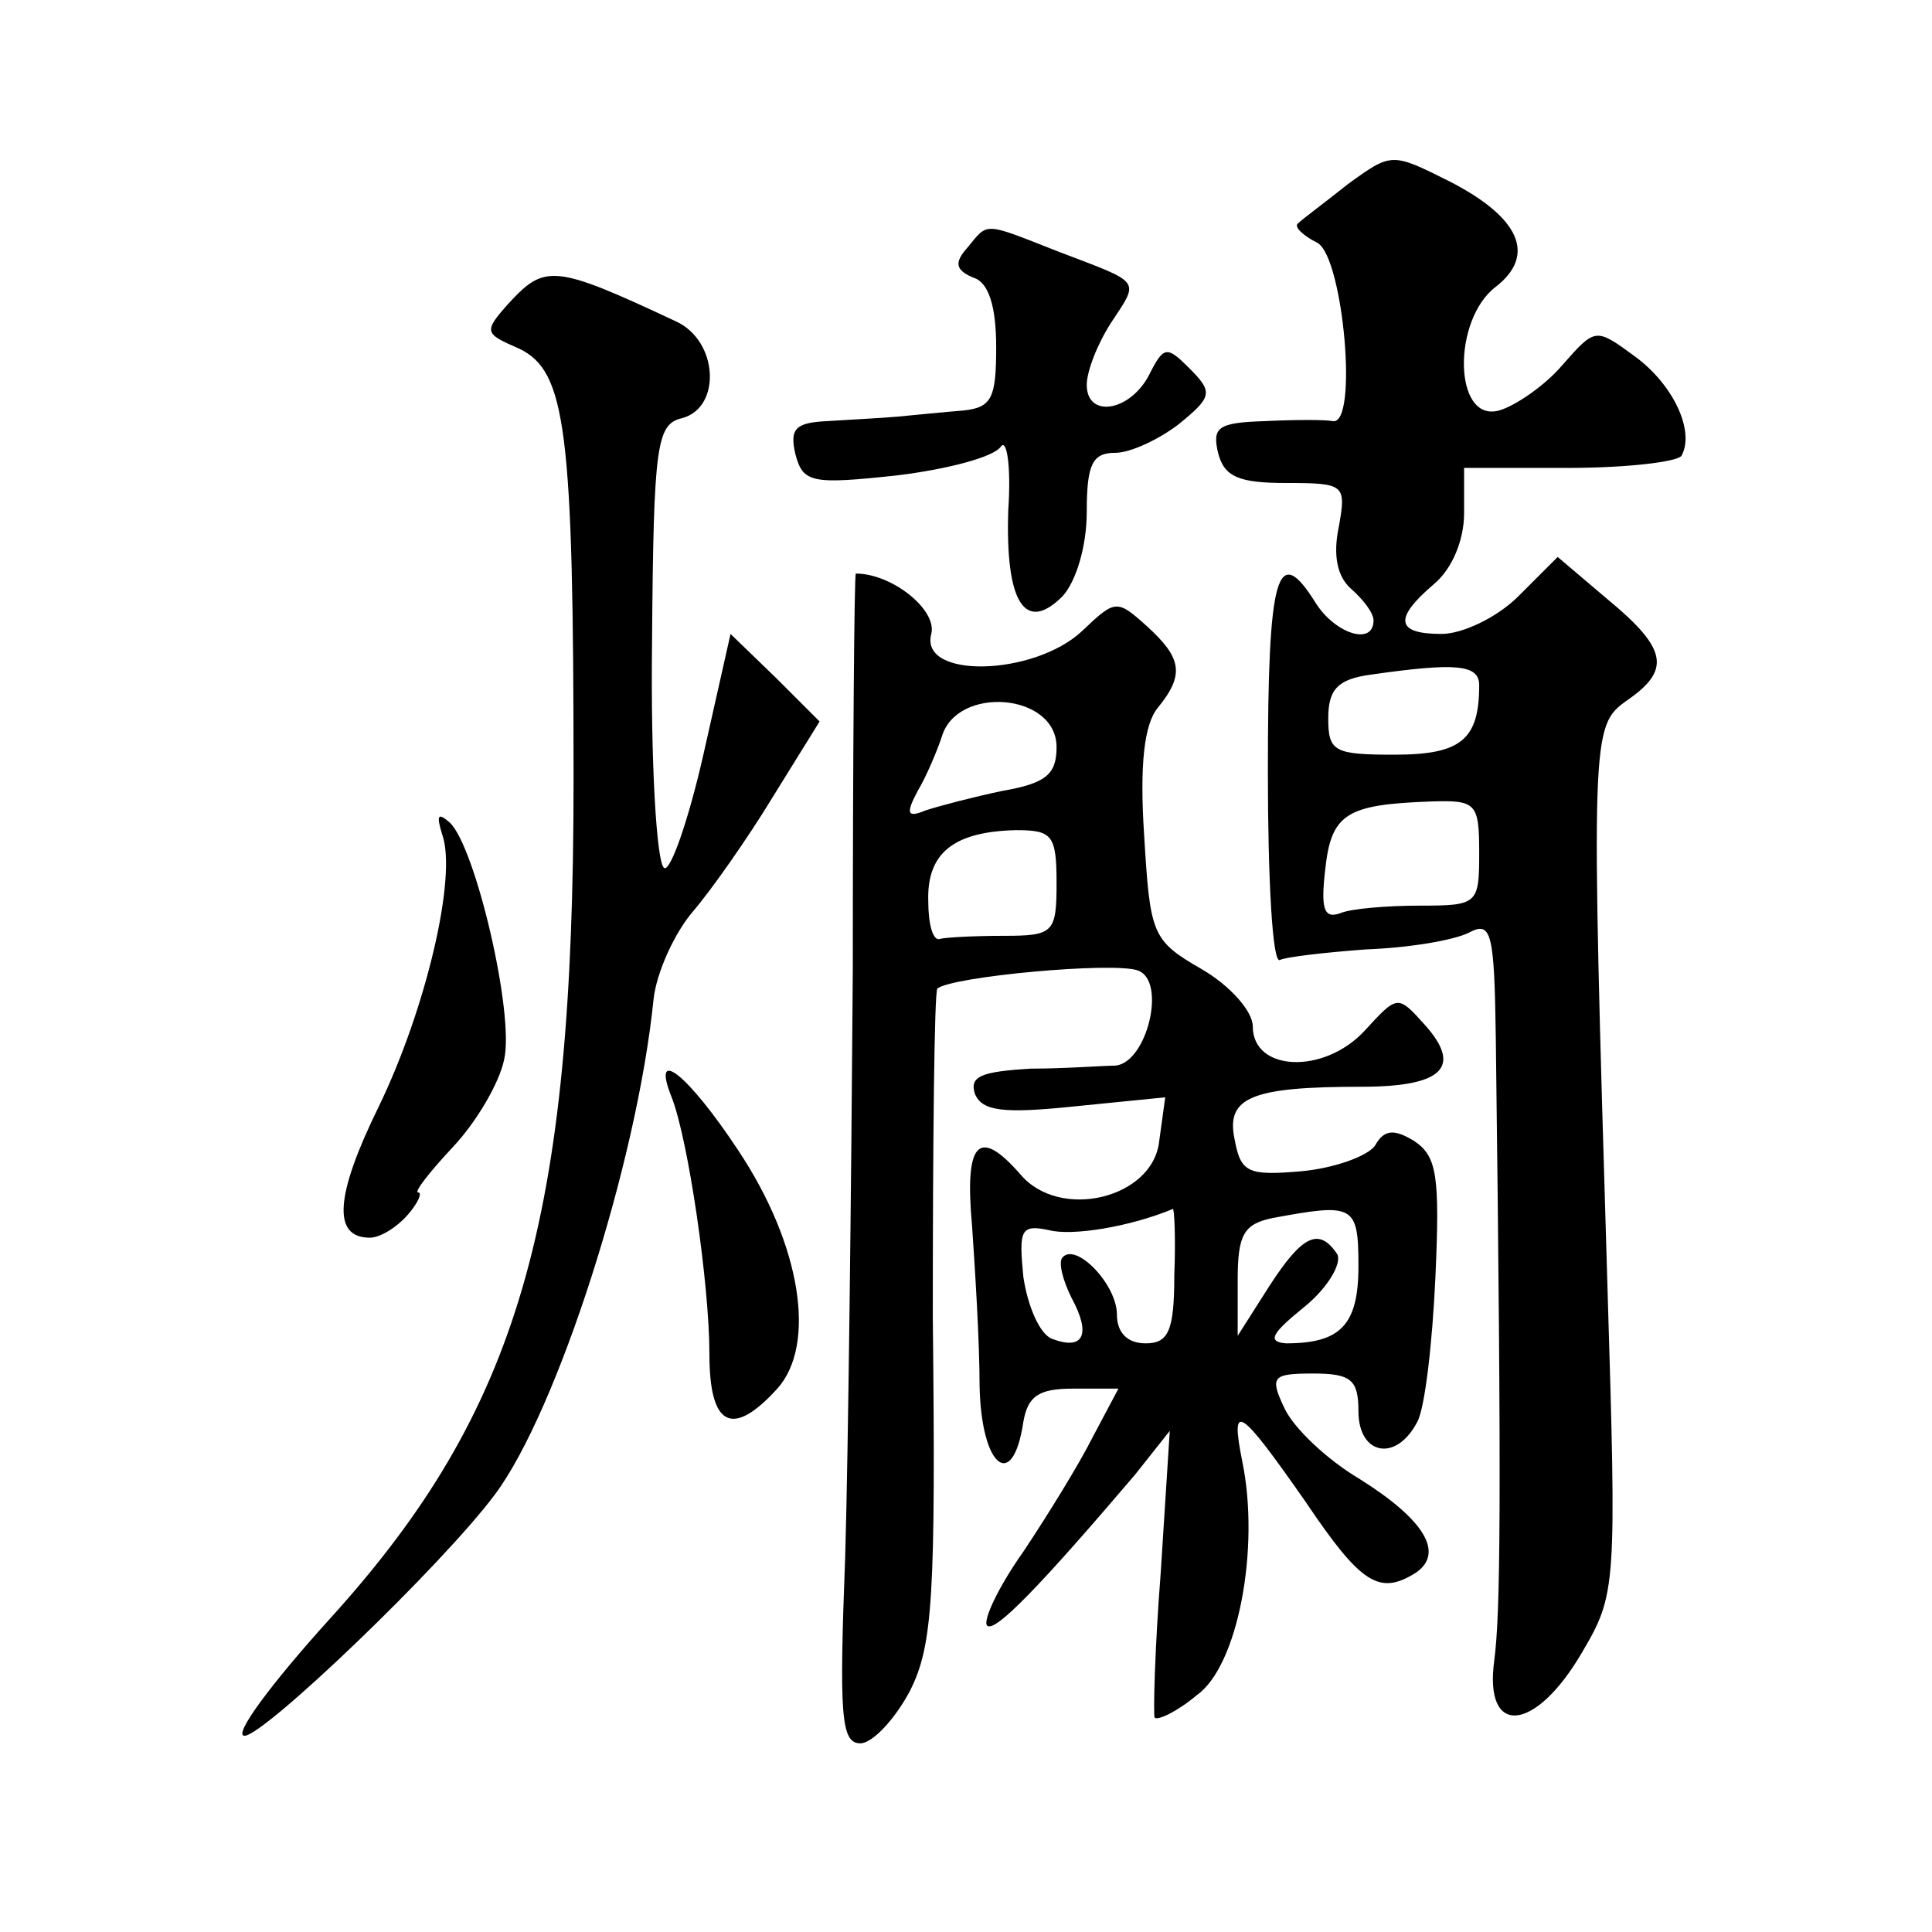 <?xml version="1.0" standalone="no"?>
<!DOCTYPE svg PUBLIC "-//W3C//DTD SVG 20010904//EN"
 "http://www.w3.org/TR/2001/REC-SVG-20010904/DTD/svg10.dtd">
<svg version="1.0" xmlns="http://www.w3.org/2000/svg"
 width="128pt" height="128pt" viewBox="0 0 128 128"
 preserveAspectRatio="xMidYMid meet">
<g transform="translate(0,128) scale(0.1,-0.1)"
fill="#0" stroke="none">
<path d="M893 1158 c-15 -12 -30 -23 -33 -26 -3 -2 3 -8 13 -13 17 -10 27 -121
10 -118 -5 1 -24 1 -45 0 -31 -1 -35 -4 -31 -21 4 -16 14 -20 45 -20 39 0 40 -1
35 -29 -4 -19 -1 -33 8 -41 8 -7 15 -16 15 -21 0 -17 -25 -9 -38 11 -26 42 -32
20 -32 -111 0 -71 3 -128 8 -125 4 2 30 5 57 7 28 1 58 6 68 11 15 8 17 1 18 -69
4 -314 3 -382 -1 -413 -7 -51 27 -48 58 5 23 39 23 43 17 242 -11 368 -11 372 13
389 29 20 27 34 -13 67 l-33 28 -26 -26 c-14 -14 -37 -25 -51 -25 -30 0 -32 10
-5 33 12 10 20 29 20 47 l0 30 69 0 c39 0 72 4 75 8 9 16 -5 47 -31 66 -26 19 -26
19 -48 -6 -11 -13 -31 -27 -42 -30 -30 -8 -31 60 -2 82 27 21 16 46 -31 70 -38
19 -38 19 -67 -2z m87 -332 c0 -36 -12 -46 -56 -46 -40 0 -44 2 -44 24 0 19 6 26
28 29 56 8 72 7 72 -7z m0 -111 c0 -34 -1 -35 -39 -35 -22 0 -46 -2 -53 -5 -11
-4 -13 3 -10 29 4 37 14 43 70 45 30 1 32 -1 32 -34z M641 1116 c-9 -10 -8 -15
4 -20 10 -3 15 -19 15 -46 0 -34 -3 -40 -22 -42 -13 -1 -32 -3 -43 -4 -11 -1 -32
-2 -47 -3 -21 -1 -25 -5 -21 -22 5 -19 11 -20 67 -14 33 4 64 12 69 19 4 6 7 -13
5 -42 -2 -61 11 -82 36 -57 9 10 16 33 16 56 0 32 4 39 19 39 10 0 29 9 42 19 22
18 23 21 7 37 -15 15 -17 15 -27 -5 -13 -24 -41 -28 -41 -6 0 9 7 27 16 41 19 29
21 26 -34 47 -51 20 -47 20 -61 3z M337 1079 c-17 -19 -16 -20 7 -30 31 -15 36
-53 36 -286 0 -292 -36 -417 -161 -555 -39 -43 -65 -78 -57 -78 13 0 131 113 166
160 41 55 94 219 105 328 2 18 14 44 26 58 12 14 36 48 53 76 l31 50 -29 29 -30
29 -18 -80 c-10 -44 -22 -78 -26 -75 -5 3 -9 70 -8 150 1 131 3 144 20 148 26 7
24 51 -4 64 -81 38 -87 38 -111 12z M565 637 c-1 -144 -3 -318 -5 -387 -4 -106
-3 -125 10 -125 8 0 23 16 33 35 15 30 17 62 15 248 0 116 1 214 3 217 9 8 117
18 133 12 19 -7 6 -61 -15 -63 -8 0 -33 -2 -56 -2 -33 -2 -41 -5 -37 -17 5 -11
18 -13 66 -8 l60 6 -4 -29 c-4 -38 -66 -53 -92 -22 -28 32 -37 21 -32 -34 2 -29
5 -77 5 -106 1 -54 22 -71 29 -24 3 17 10 22 33 22 l30 0 -17 -32 c-9 -18 -30 -52
-46 -76 -17 -24 -27 -46 -24 -49 5 -5 35 26 98 100 l23 29 -6 -94 c-4 -51 -5 -95
-4 -96 2 -2 15 4 28 15 27 19 42 97 30 155 -8 40 -2 36 42 -27 37 -55 49 -62 73
-47 19 13 6 35 -37 62 -22 13 -44 34 -50 47 -10 21 -8 23 19 23 25 0 30 -4 30 -25
0 -29 25 -34 39 -7 5 9 10 52 12 96 3 67 1 80 -14 90 -13 8 -20 8 -26 -3 -5 -7
-27 -15 -49 -17 -35 -3 -40 -1 -44 21 -6 28 11 35 84 35 54 0 67 13 42 41 -18 20
-18 20 -40 -4 -27 -29 -74 -27 -74 3 0 10 -15 27 -34 38 -33 19 -34 23 -38 89 -3
46 0 73 9 84 18 22 16 33 -7 54 -20 18 -21 18 -43 -3 -32 -30 -108 -32 -100 -2
4 16 -26 40 -50 40 -1 0 -2 -118 -2 -263z m135 148 c0 -18 -7 -24 -36 -29 -19 -4
-42 -10 -51 -13 -12 -5 -13 -2 -5 13 6 10 13 27 16 36 10 34 76 29 76 -7z m0 -90
c0 -33 -2 -35 -35 -35 -19 0 -38 -1 -42 -2 -5 -2 -8 10 -8 25 -1 32 17 46 58 47
24 0 27 -3 27 -35z m78 -260 c0 -37 -4 -45 -19 -45 -12 0 -19 7 -19 19 0 20 -27
48 -36 38 -3 -3 0 -15 6 -27 13 -24 8 -35 -13 -27 -8 3 -16 21 -19 41 -3 31 -2
35 17 31 15 -4 53 2 82 14 1 1 2 -19 1 -44z m122 6 c0 -39 -12 -51 -48 -51 -13
1 -9 7 12 24 16 13 25 29 22 35 -12 18 -23 13 -45 -21 l-21 -33 0 37 c0 30 4 37
23 41 54 10 57 9 57 -32z M293 727 c10 -28 -11 -116 -42 -180 -29 -59 -31 -87 -6
-87 7 0 18 7 25 15 7 8 10 15 7 15 -3 0 8 14 23 30 16 17 31 43 34 58 7 30 -19
141 -36 157 -8 7 -9 5 -5 -8z M445 553 c11 -28 25 -124 25 -170 0 -48 15 -56 45
-23 26 29 16 95 -26 158 -33 50 -58 70 -44 35z"/>
</g>
</svg>
